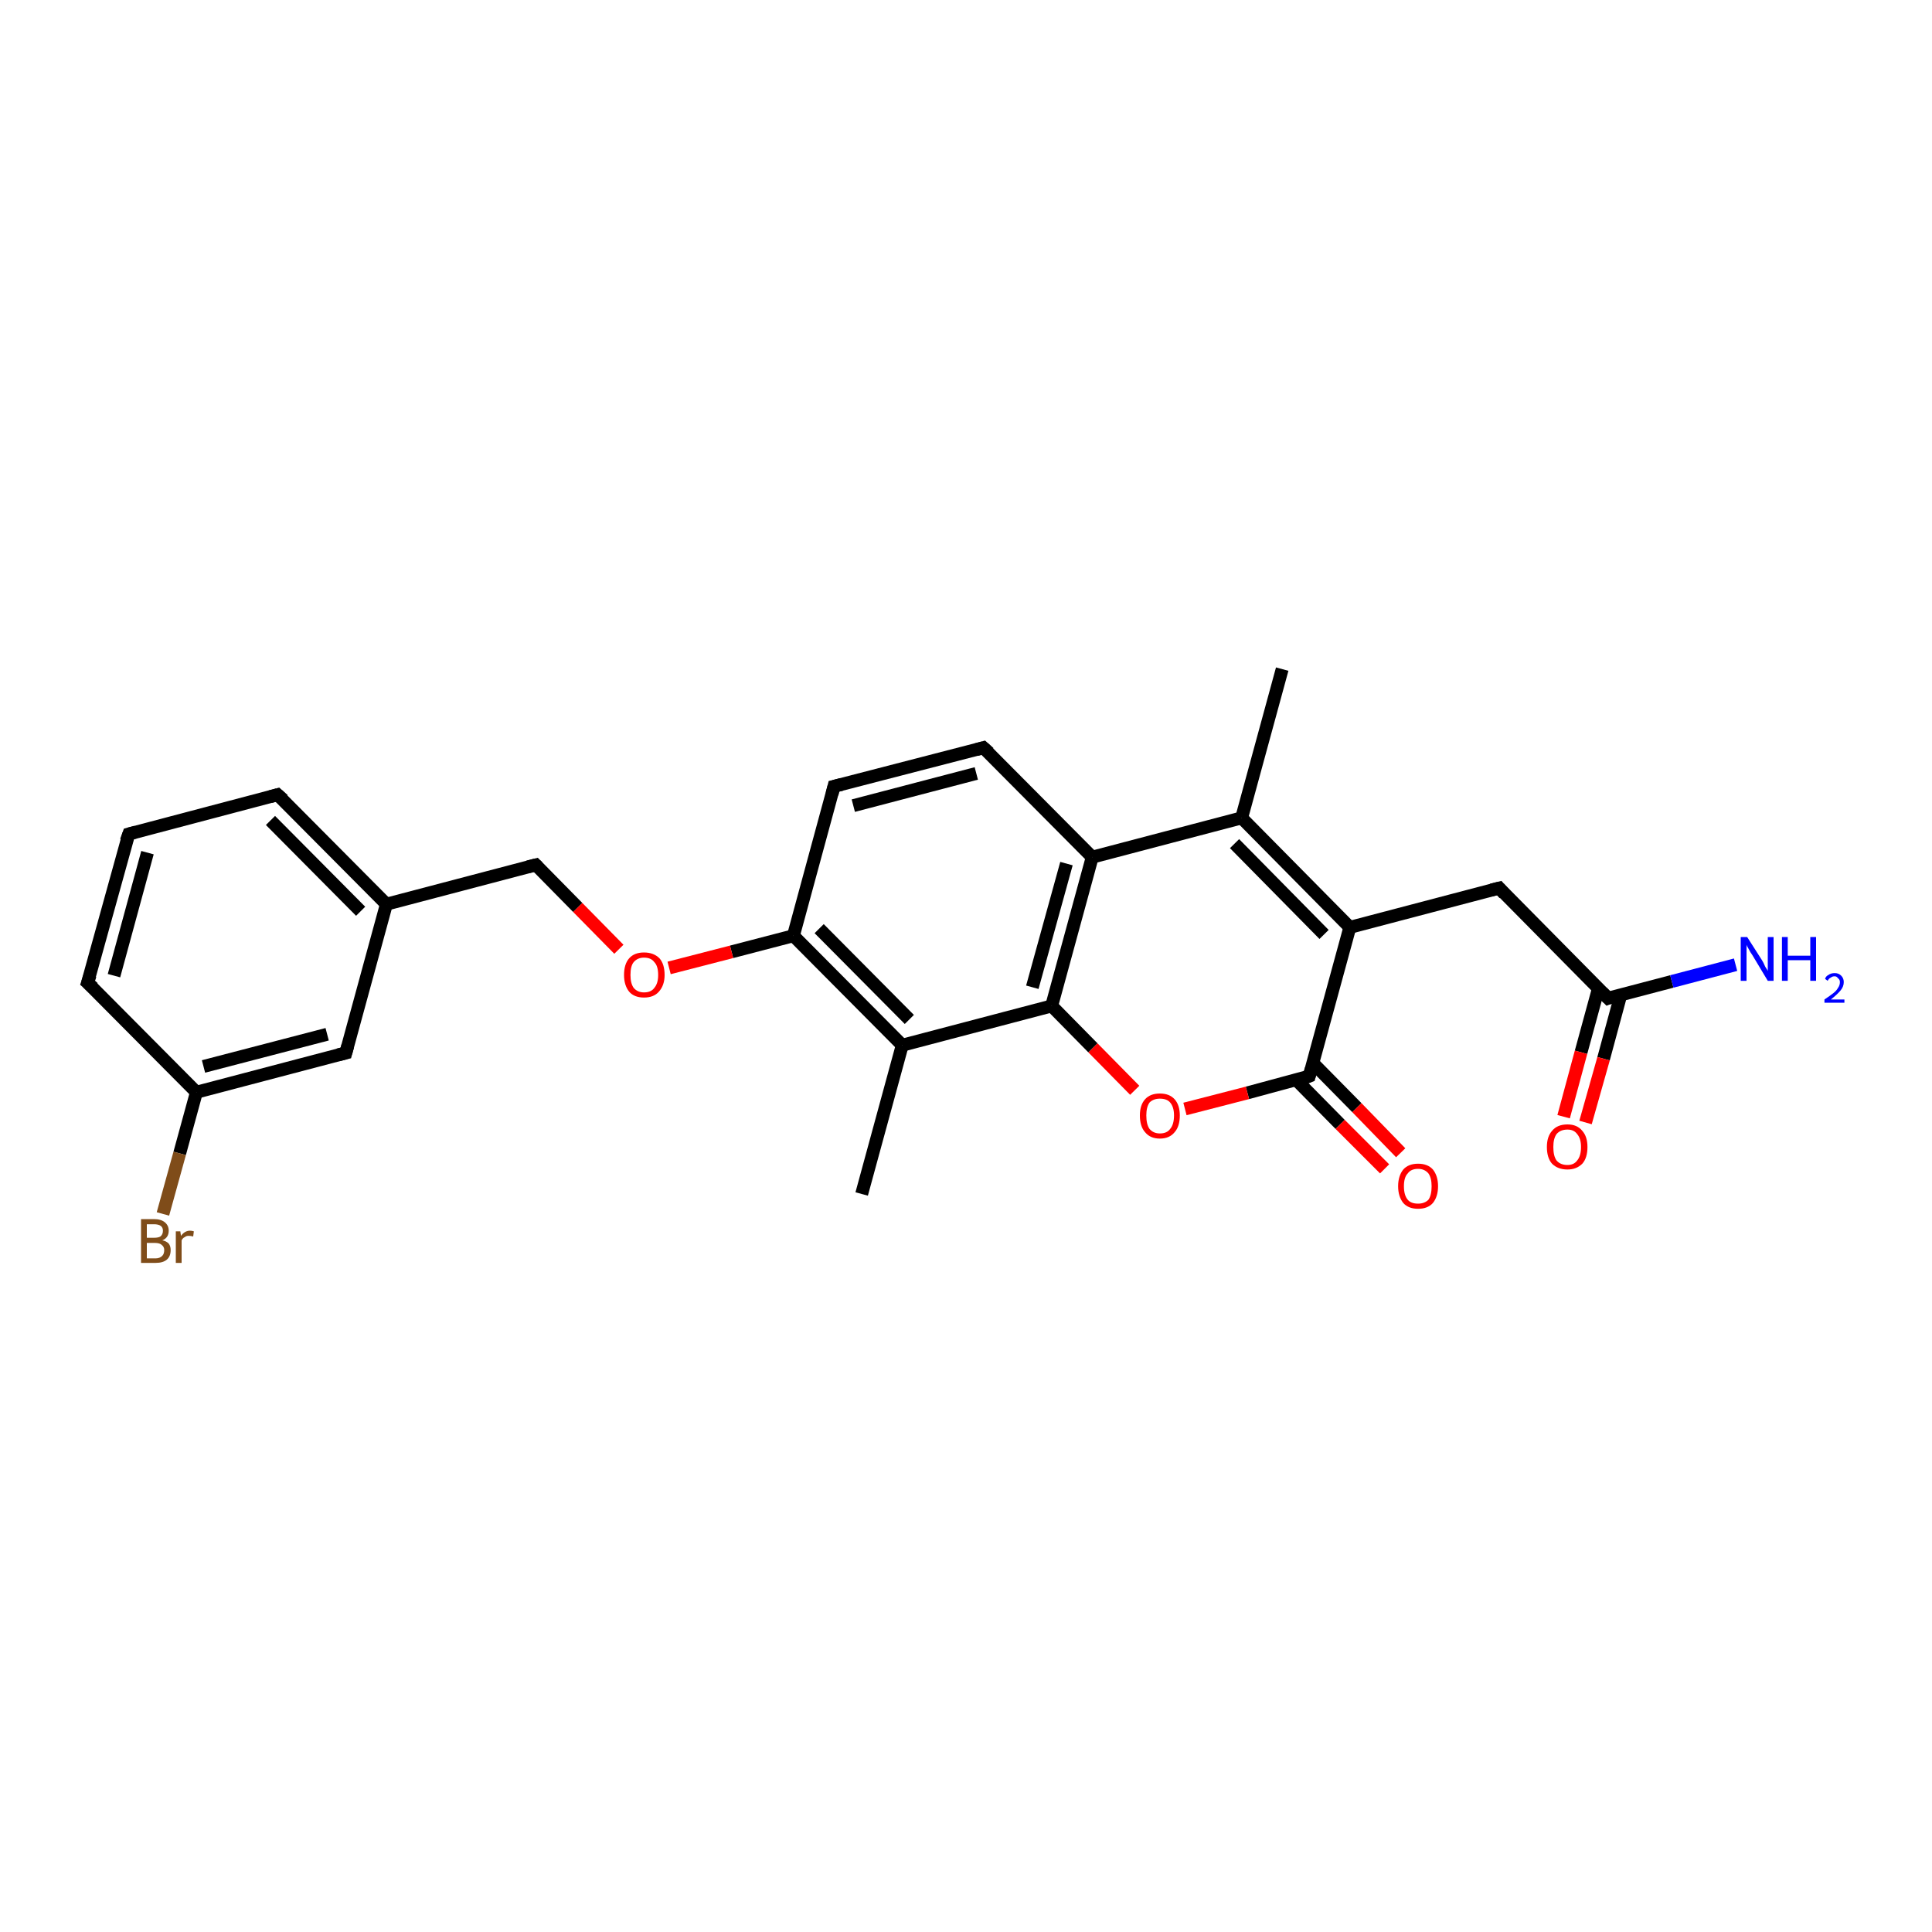 <?xml version='1.0' encoding='iso-8859-1'?>
<svg version='1.1' baseProfile='full'
              xmlns='http://www.w3.org/2000/svg'
                      xmlns:rdkit='http://www.rdkit.org/xml'
                      xmlns:xlink='http://www.w3.org/1999/xlink'
                  xml:space='preserve'
width='300px' height='300px' viewBox='0 0 300 300'>
<!-- END OF HEADER -->
<rect style='opacity:1.0;fill:#FFFFFF;stroke:none' width='300.0' height='300.0' x='0.0' y='0.0'> </rect>
<path class='bond-0 atom-0 atom-1' d='M 133.8,185.4 L 140.1,162.3' style='fill:none;fill-rule:evenodd;stroke:#000000;stroke-width:2.0px;stroke-linecap:butt;stroke-linejoin:miter;stroke-opacity:1' />
<path class='bond-1 atom-1 atom-2' d='M 140.1,162.3 L 123.2,145.3' style='fill:none;fill-rule:evenodd;stroke:#000000;stroke-width:2.0px;stroke-linecap:butt;stroke-linejoin:miter;stroke-opacity:1' />
<path class='bond-1 atom-1 atom-2' d='M 141.2,158.3 L 127.2,144.2' style='fill:none;fill-rule:evenodd;stroke:#000000;stroke-width:2.0px;stroke-linecap:butt;stroke-linejoin:miter;stroke-opacity:1' />
<path class='bond-2 atom-2 atom-3' d='M 123.2,145.3 L 113.6,147.8' style='fill:none;fill-rule:evenodd;stroke:#000000;stroke-width:2.0px;stroke-linecap:butt;stroke-linejoin:miter;stroke-opacity:1' />
<path class='bond-2 atom-2 atom-3' d='M 113.6,147.8 L 103.9,150.3' style='fill:none;fill-rule:evenodd;stroke:#FF0000;stroke-width:2.0px;stroke-linecap:butt;stroke-linejoin:miter;stroke-opacity:1' />
<path class='bond-3 atom-3 atom-4' d='M 96.1,147.4 L 89.7,140.9' style='fill:none;fill-rule:evenodd;stroke:#FF0000;stroke-width:2.0px;stroke-linecap:butt;stroke-linejoin:miter;stroke-opacity:1' />
<path class='bond-3 atom-3 atom-4' d='M 89.7,140.9 L 83.2,134.3' style='fill:none;fill-rule:evenodd;stroke:#000000;stroke-width:2.0px;stroke-linecap:butt;stroke-linejoin:miter;stroke-opacity:1' />
<path class='bond-4 atom-4 atom-5' d='M 83.2,134.3 L 60.0,140.4' style='fill:none;fill-rule:evenodd;stroke:#000000;stroke-width:2.0px;stroke-linecap:butt;stroke-linejoin:miter;stroke-opacity:1' />
<path class='bond-5 atom-5 atom-6' d='M 60.0,140.4 L 43.1,123.4' style='fill:none;fill-rule:evenodd;stroke:#000000;stroke-width:2.0px;stroke-linecap:butt;stroke-linejoin:miter;stroke-opacity:1' />
<path class='bond-5 atom-5 atom-6' d='M 56.0,141.5 L 42.0,127.4' style='fill:none;fill-rule:evenodd;stroke:#000000;stroke-width:2.0px;stroke-linecap:butt;stroke-linejoin:miter;stroke-opacity:1' />
<path class='bond-6 atom-6 atom-7' d='M 43.1,123.4 L 20.0,129.5' style='fill:none;fill-rule:evenodd;stroke:#000000;stroke-width:2.0px;stroke-linecap:butt;stroke-linejoin:miter;stroke-opacity:1' />
<path class='bond-7 atom-7 atom-8' d='M 20.0,129.5 L 13.6,152.6' style='fill:none;fill-rule:evenodd;stroke:#000000;stroke-width:2.0px;stroke-linecap:butt;stroke-linejoin:miter;stroke-opacity:1' />
<path class='bond-7 atom-7 atom-8' d='M 22.9,132.4 L 17.7,151.5' style='fill:none;fill-rule:evenodd;stroke:#000000;stroke-width:2.0px;stroke-linecap:butt;stroke-linejoin:miter;stroke-opacity:1' />
<path class='bond-8 atom-8 atom-9' d='M 13.6,152.6 L 30.5,169.6' style='fill:none;fill-rule:evenodd;stroke:#000000;stroke-width:2.0px;stroke-linecap:butt;stroke-linejoin:miter;stroke-opacity:1' />
<path class='bond-9 atom-9 atom-10' d='M 30.5,169.6 L 27.9,179.1' style='fill:none;fill-rule:evenodd;stroke:#000000;stroke-width:2.0px;stroke-linecap:butt;stroke-linejoin:miter;stroke-opacity:1' />
<path class='bond-9 atom-9 atom-10' d='M 27.9,179.1 L 25.3,188.5' style='fill:none;fill-rule:evenodd;stroke:#7F4C19;stroke-width:2.0px;stroke-linecap:butt;stroke-linejoin:miter;stroke-opacity:1' />
<path class='bond-10 atom-9 atom-11' d='M 30.5,169.6 L 53.7,163.5' style='fill:none;fill-rule:evenodd;stroke:#000000;stroke-width:2.0px;stroke-linecap:butt;stroke-linejoin:miter;stroke-opacity:1' />
<path class='bond-10 atom-9 atom-11' d='M 31.6,165.6 L 50.8,160.6' style='fill:none;fill-rule:evenodd;stroke:#000000;stroke-width:2.0px;stroke-linecap:butt;stroke-linejoin:miter;stroke-opacity:1' />
<path class='bond-11 atom-2 atom-12' d='M 123.2,145.3 L 129.5,122.1' style='fill:none;fill-rule:evenodd;stroke:#000000;stroke-width:2.0px;stroke-linecap:butt;stroke-linejoin:miter;stroke-opacity:1' />
<path class='bond-12 atom-12 atom-13' d='M 129.5,122.1 L 152.7,116.1' style='fill:none;fill-rule:evenodd;stroke:#000000;stroke-width:2.0px;stroke-linecap:butt;stroke-linejoin:miter;stroke-opacity:1' />
<path class='bond-12 atom-12 atom-13' d='M 132.5,125.1 L 151.6,120.1' style='fill:none;fill-rule:evenodd;stroke:#000000;stroke-width:2.0px;stroke-linecap:butt;stroke-linejoin:miter;stroke-opacity:1' />
<path class='bond-13 atom-13 atom-14' d='M 152.7,116.1 L 169.6,133.1' style='fill:none;fill-rule:evenodd;stroke:#000000;stroke-width:2.0px;stroke-linecap:butt;stroke-linejoin:miter;stroke-opacity:1' />
<path class='bond-14 atom-14 atom-15' d='M 169.6,133.1 L 192.8,127.0' style='fill:none;fill-rule:evenodd;stroke:#000000;stroke-width:2.0px;stroke-linecap:butt;stroke-linejoin:miter;stroke-opacity:1' />
<path class='bond-15 atom-15 atom-16' d='M 192.8,127.0 L 199.1,103.9' style='fill:none;fill-rule:evenodd;stroke:#000000;stroke-width:2.0px;stroke-linecap:butt;stroke-linejoin:miter;stroke-opacity:1' />
<path class='bond-16 atom-15 atom-17' d='M 192.8,127.0 L 209.6,144.0' style='fill:none;fill-rule:evenodd;stroke:#000000;stroke-width:2.0px;stroke-linecap:butt;stroke-linejoin:miter;stroke-opacity:1' />
<path class='bond-16 atom-15 atom-17' d='M 191.7,131.0 L 205.6,145.1' style='fill:none;fill-rule:evenodd;stroke:#000000;stroke-width:2.0px;stroke-linecap:butt;stroke-linejoin:miter;stroke-opacity:1' />
<path class='bond-17 atom-17 atom-18' d='M 209.6,144.0 L 232.8,137.9' style='fill:none;fill-rule:evenodd;stroke:#000000;stroke-width:2.0px;stroke-linecap:butt;stroke-linejoin:miter;stroke-opacity:1' />
<path class='bond-18 atom-18 atom-19' d='M 232.8,137.9 L 249.7,155.0' style='fill:none;fill-rule:evenodd;stroke:#000000;stroke-width:2.0px;stroke-linecap:butt;stroke-linejoin:miter;stroke-opacity:1' />
<path class='bond-19 atom-19 atom-20' d='M 249.7,155.0 L 259.6,152.4' style='fill:none;fill-rule:evenodd;stroke:#000000;stroke-width:2.0px;stroke-linecap:butt;stroke-linejoin:miter;stroke-opacity:1' />
<path class='bond-19 atom-19 atom-20' d='M 259.6,152.4 L 269.5,149.8' style='fill:none;fill-rule:evenodd;stroke:#0000FF;stroke-width:2.0px;stroke-linecap:butt;stroke-linejoin:miter;stroke-opacity:1' />
<path class='bond-20 atom-19 atom-21' d='M 248.2,153.5 L 245.5,163.4' style='fill:none;fill-rule:evenodd;stroke:#000000;stroke-width:2.0px;stroke-linecap:butt;stroke-linejoin:miter;stroke-opacity:1' />
<path class='bond-20 atom-19 atom-21' d='M 245.5,163.4 L 242.8,173.4' style='fill:none;fill-rule:evenodd;stroke:#FF0000;stroke-width:2.0px;stroke-linecap:butt;stroke-linejoin:miter;stroke-opacity:1' />
<path class='bond-20 atom-19 atom-21' d='M 251.7,154.4 L 249.0,164.4' style='fill:none;fill-rule:evenodd;stroke:#000000;stroke-width:2.0px;stroke-linecap:butt;stroke-linejoin:miter;stroke-opacity:1' />
<path class='bond-20 atom-19 atom-21' d='M 249.0,164.4 L 246.2,174.3' style='fill:none;fill-rule:evenodd;stroke:#FF0000;stroke-width:2.0px;stroke-linecap:butt;stroke-linejoin:miter;stroke-opacity:1' />
<path class='bond-21 atom-17 atom-22' d='M 209.6,144.0 L 203.3,167.1' style='fill:none;fill-rule:evenodd;stroke:#000000;stroke-width:2.0px;stroke-linecap:butt;stroke-linejoin:miter;stroke-opacity:1' />
<path class='bond-22 atom-22 atom-23' d='M 201.3,167.7 L 208.1,174.6' style='fill:none;fill-rule:evenodd;stroke:#000000;stroke-width:2.0px;stroke-linecap:butt;stroke-linejoin:miter;stroke-opacity:1' />
<path class='bond-22 atom-22 atom-23' d='M 208.1,174.6 L 215.0,181.5' style='fill:none;fill-rule:evenodd;stroke:#FF0000;stroke-width:2.0px;stroke-linecap:butt;stroke-linejoin:miter;stroke-opacity:1' />
<path class='bond-22 atom-22 atom-23' d='M 203.9,165.1 L 210.7,172.0' style='fill:none;fill-rule:evenodd;stroke:#000000;stroke-width:2.0px;stroke-linecap:butt;stroke-linejoin:miter;stroke-opacity:1' />
<path class='bond-22 atom-22 atom-23' d='M 210.7,172.0 L 217.5,179.0' style='fill:none;fill-rule:evenodd;stroke:#FF0000;stroke-width:2.0px;stroke-linecap:butt;stroke-linejoin:miter;stroke-opacity:1' />
<path class='bond-23 atom-22 atom-24' d='M 203.3,167.1 L 193.7,169.7' style='fill:none;fill-rule:evenodd;stroke:#000000;stroke-width:2.0px;stroke-linecap:butt;stroke-linejoin:miter;stroke-opacity:1' />
<path class='bond-23 atom-22 atom-24' d='M 193.7,169.7 L 184.0,172.2' style='fill:none;fill-rule:evenodd;stroke:#FF0000;stroke-width:2.0px;stroke-linecap:butt;stroke-linejoin:miter;stroke-opacity:1' />
<path class='bond-24 atom-24 atom-25' d='M 176.2,169.3 L 169.7,162.7' style='fill:none;fill-rule:evenodd;stroke:#FF0000;stroke-width:2.0px;stroke-linecap:butt;stroke-linejoin:miter;stroke-opacity:1' />
<path class='bond-24 atom-24 atom-25' d='M 169.7,162.7 L 163.3,156.2' style='fill:none;fill-rule:evenodd;stroke:#000000;stroke-width:2.0px;stroke-linecap:butt;stroke-linejoin:miter;stroke-opacity:1' />
<path class='bond-25 atom-25 atom-1' d='M 163.3,156.2 L 140.1,162.3' style='fill:none;fill-rule:evenodd;stroke:#000000;stroke-width:2.0px;stroke-linecap:butt;stroke-linejoin:miter;stroke-opacity:1' />
<path class='bond-26 atom-11 atom-5' d='M 53.7,163.5 L 60.0,140.4' style='fill:none;fill-rule:evenodd;stroke:#000000;stroke-width:2.0px;stroke-linecap:butt;stroke-linejoin:miter;stroke-opacity:1' />
<path class='bond-27 atom-25 atom-14' d='M 163.3,156.2 L 169.6,133.1' style='fill:none;fill-rule:evenodd;stroke:#000000;stroke-width:2.0px;stroke-linecap:butt;stroke-linejoin:miter;stroke-opacity:1' />
<path class='bond-27 atom-25 atom-14' d='M 160.3,153.3 L 165.6,134.1' style='fill:none;fill-rule:evenodd;stroke:#000000;stroke-width:2.0px;stroke-linecap:butt;stroke-linejoin:miter;stroke-opacity:1' />
<path d='M 83.5,134.6 L 83.2,134.3 L 82.0,134.6' style='fill:none;stroke:#000000;stroke-width:2.0px;stroke-linecap:butt;stroke-linejoin:miter;stroke-opacity:1;' />
<path d='M 44.0,124.2 L 43.1,123.4 L 42.0,123.7' style='fill:none;stroke:#000000;stroke-width:2.0px;stroke-linecap:butt;stroke-linejoin:miter;stroke-opacity:1;' />
<path d='M 21.1,129.2 L 20.0,129.5 L 19.6,130.6' style='fill:none;stroke:#000000;stroke-width:2.0px;stroke-linecap:butt;stroke-linejoin:miter;stroke-opacity:1;' />
<path d='M 14.0,151.4 L 13.6,152.6 L 14.5,153.4' style='fill:none;stroke:#000000;stroke-width:2.0px;stroke-linecap:butt;stroke-linejoin:miter;stroke-opacity:1;' />
<path d='M 52.5,163.8 L 53.7,163.5 L 54.0,162.4' style='fill:none;stroke:#000000;stroke-width:2.0px;stroke-linecap:butt;stroke-linejoin:miter;stroke-opacity:1;' />
<path d='M 129.2,123.3 L 129.5,122.1 L 130.7,121.8' style='fill:none;stroke:#000000;stroke-width:2.0px;stroke-linecap:butt;stroke-linejoin:miter;stroke-opacity:1;' />
<path d='M 151.6,116.4 L 152.7,116.1 L 153.6,116.9' style='fill:none;stroke:#000000;stroke-width:2.0px;stroke-linecap:butt;stroke-linejoin:miter;stroke-opacity:1;' />
<path d='M 231.6,138.2 L 232.8,137.9 L 233.6,138.8' style='fill:none;stroke:#000000;stroke-width:2.0px;stroke-linecap:butt;stroke-linejoin:miter;stroke-opacity:1;' />
<path d='M 248.8,154.1 L 249.7,155.0 L 250.2,154.8' style='fill:none;stroke:#000000;stroke-width:2.0px;stroke-linecap:butt;stroke-linejoin:miter;stroke-opacity:1;' />
<path d='M 203.6,166.0 L 203.3,167.1 L 202.8,167.3' style='fill:none;stroke:#000000;stroke-width:2.0px;stroke-linecap:butt;stroke-linejoin:miter;stroke-opacity:1;' />
<path class='atom-3' d='M 96.9 151.4
Q 96.9 149.7, 97.7 148.8
Q 98.5 147.9, 100.0 147.9
Q 101.5 147.9, 102.4 148.8
Q 103.2 149.7, 103.2 151.4
Q 103.2 153.0, 102.3 154.0
Q 101.5 154.9, 100.0 154.9
Q 98.5 154.9, 97.7 154.0
Q 96.9 153.0, 96.9 151.4
M 100.0 154.1
Q 101.1 154.1, 101.6 153.4
Q 102.2 152.7, 102.2 151.4
Q 102.2 150.0, 101.6 149.4
Q 101.1 148.7, 100.0 148.7
Q 99.0 148.7, 98.4 149.4
Q 97.9 150.0, 97.9 151.4
Q 97.9 152.7, 98.4 153.4
Q 99.0 154.1, 100.0 154.1
' fill='#FF0000'/>
<path class='atom-10' d='M 25.2 192.6
Q 25.8 192.7, 26.2 193.1
Q 26.5 193.5, 26.5 194.1
Q 26.5 195.1, 25.9 195.6
Q 25.3 196.1, 24.2 196.1
L 21.9 196.1
L 21.9 189.3
L 23.9 189.3
Q 25.0 189.3, 25.6 189.8
Q 26.2 190.3, 26.2 191.1
Q 26.2 192.2, 25.2 192.6
M 22.8 190.1
L 22.8 192.2
L 23.9 192.2
Q 24.6 192.2, 24.9 192.0
Q 25.3 191.7, 25.3 191.1
Q 25.3 190.1, 23.9 190.1
L 22.8 190.1
M 24.2 195.4
Q 24.8 195.4, 25.2 195.0
Q 25.5 194.7, 25.5 194.1
Q 25.5 193.6, 25.1 193.3
Q 24.8 193.0, 24.0 193.0
L 22.8 193.0
L 22.8 195.4
L 24.2 195.4
' fill='#7F4C19'/>
<path class='atom-10' d='M 28.0 191.2
L 28.1 191.9
Q 28.7 191.1, 29.5 191.1
Q 29.8 191.1, 30.1 191.2
L 30.0 192.0
Q 29.6 191.9, 29.3 191.9
Q 28.9 191.9, 28.7 192.1
Q 28.4 192.2, 28.2 192.6
L 28.2 196.1
L 27.3 196.1
L 27.3 191.2
L 28.0 191.2
' fill='#7F4C19'/>
<path class='atom-20' d='M 271.3 145.5
L 273.6 149.1
Q 273.8 149.4, 274.1 150.1
Q 274.5 150.7, 274.5 150.8
L 274.5 145.5
L 275.4 145.5
L 275.4 152.3
L 274.5 152.3
L 272.1 148.3
Q 271.8 147.9, 271.5 147.3
Q 271.2 146.8, 271.2 146.7
L 271.2 152.3
L 270.3 152.3
L 270.3 145.5
L 271.3 145.5
' fill='#0000FF'/>
<path class='atom-20' d='M 276.7 145.5
L 277.6 145.5
L 277.6 148.4
L 281.1 148.4
L 281.1 145.5
L 282.0 145.5
L 282.0 152.3
L 281.1 152.3
L 281.1 149.1
L 277.6 149.1
L 277.6 152.3
L 276.7 152.3
L 276.7 145.5
' fill='#0000FF'/>
<path class='atom-20' d='M 283.4 152.0
Q 283.5 151.6, 283.9 151.4
Q 284.3 151.1, 284.9 151.1
Q 285.5 151.1, 285.9 151.5
Q 286.3 151.9, 286.3 152.5
Q 286.3 153.2, 285.8 153.8
Q 285.3 154.4, 284.3 155.2
L 286.4 155.2
L 286.4 155.7
L 283.3 155.7
L 283.3 155.2
Q 284.2 154.6, 284.7 154.2
Q 285.2 153.8, 285.4 153.4
Q 285.7 153.0, 285.7 152.5
Q 285.7 152.1, 285.4 151.9
Q 285.2 151.6, 284.9 151.6
Q 284.5 151.6, 284.3 151.8
Q 284.0 151.9, 283.8 152.3
L 283.4 152.0
' fill='#0000FF'/>
<path class='atom-21' d='M 240.2 178.1
Q 240.2 176.5, 241.0 175.6
Q 241.8 174.6, 243.4 174.6
Q 244.9 174.6, 245.7 175.6
Q 246.5 176.5, 246.5 178.1
Q 246.5 179.8, 245.7 180.7
Q 244.8 181.6, 243.4 181.6
Q 241.9 181.6, 241.0 180.7
Q 240.2 179.8, 240.2 178.1
M 243.4 180.9
Q 244.4 180.9, 244.9 180.2
Q 245.5 179.5, 245.5 178.1
Q 245.5 176.8, 244.9 176.1
Q 244.4 175.4, 243.4 175.4
Q 242.3 175.4, 241.7 176.1
Q 241.2 176.8, 241.2 178.1
Q 241.2 179.5, 241.7 180.2
Q 242.3 180.9, 243.4 180.9
' fill='#FF0000'/>
<path class='atom-23' d='M 217.1 184.2
Q 217.1 182.6, 217.9 181.6
Q 218.7 180.7, 220.2 180.7
Q 221.7 180.7, 222.5 181.6
Q 223.3 182.6, 223.3 184.2
Q 223.3 185.8, 222.5 186.8
Q 221.7 187.7, 220.2 187.7
Q 218.7 187.7, 217.9 186.8
Q 217.1 185.8, 217.1 184.2
M 220.2 186.9
Q 221.2 186.9, 221.8 186.3
Q 222.3 185.6, 222.3 184.2
Q 222.3 182.9, 221.8 182.2
Q 221.2 181.5, 220.2 181.5
Q 219.1 181.5, 218.6 182.2
Q 218.0 182.8, 218.0 184.2
Q 218.0 185.6, 218.6 186.3
Q 219.1 186.9, 220.2 186.9
' fill='#FF0000'/>
<path class='atom-24' d='M 177.0 173.2
Q 177.0 171.6, 177.8 170.7
Q 178.6 169.8, 180.1 169.8
Q 181.6 169.8, 182.4 170.7
Q 183.2 171.6, 183.2 173.2
Q 183.2 174.9, 182.4 175.8
Q 181.6 176.8, 180.1 176.8
Q 178.6 176.8, 177.8 175.8
Q 177.0 174.9, 177.0 173.2
M 180.1 176.0
Q 181.2 176.0, 181.7 175.3
Q 182.3 174.6, 182.3 173.2
Q 182.3 171.9, 181.7 171.2
Q 181.2 170.6, 180.1 170.6
Q 179.1 170.6, 178.5 171.2
Q 178.0 171.9, 178.0 173.2
Q 178.0 174.6, 178.5 175.3
Q 179.1 176.0, 180.1 176.0
' fill='#FF0000'/>
</svg>

